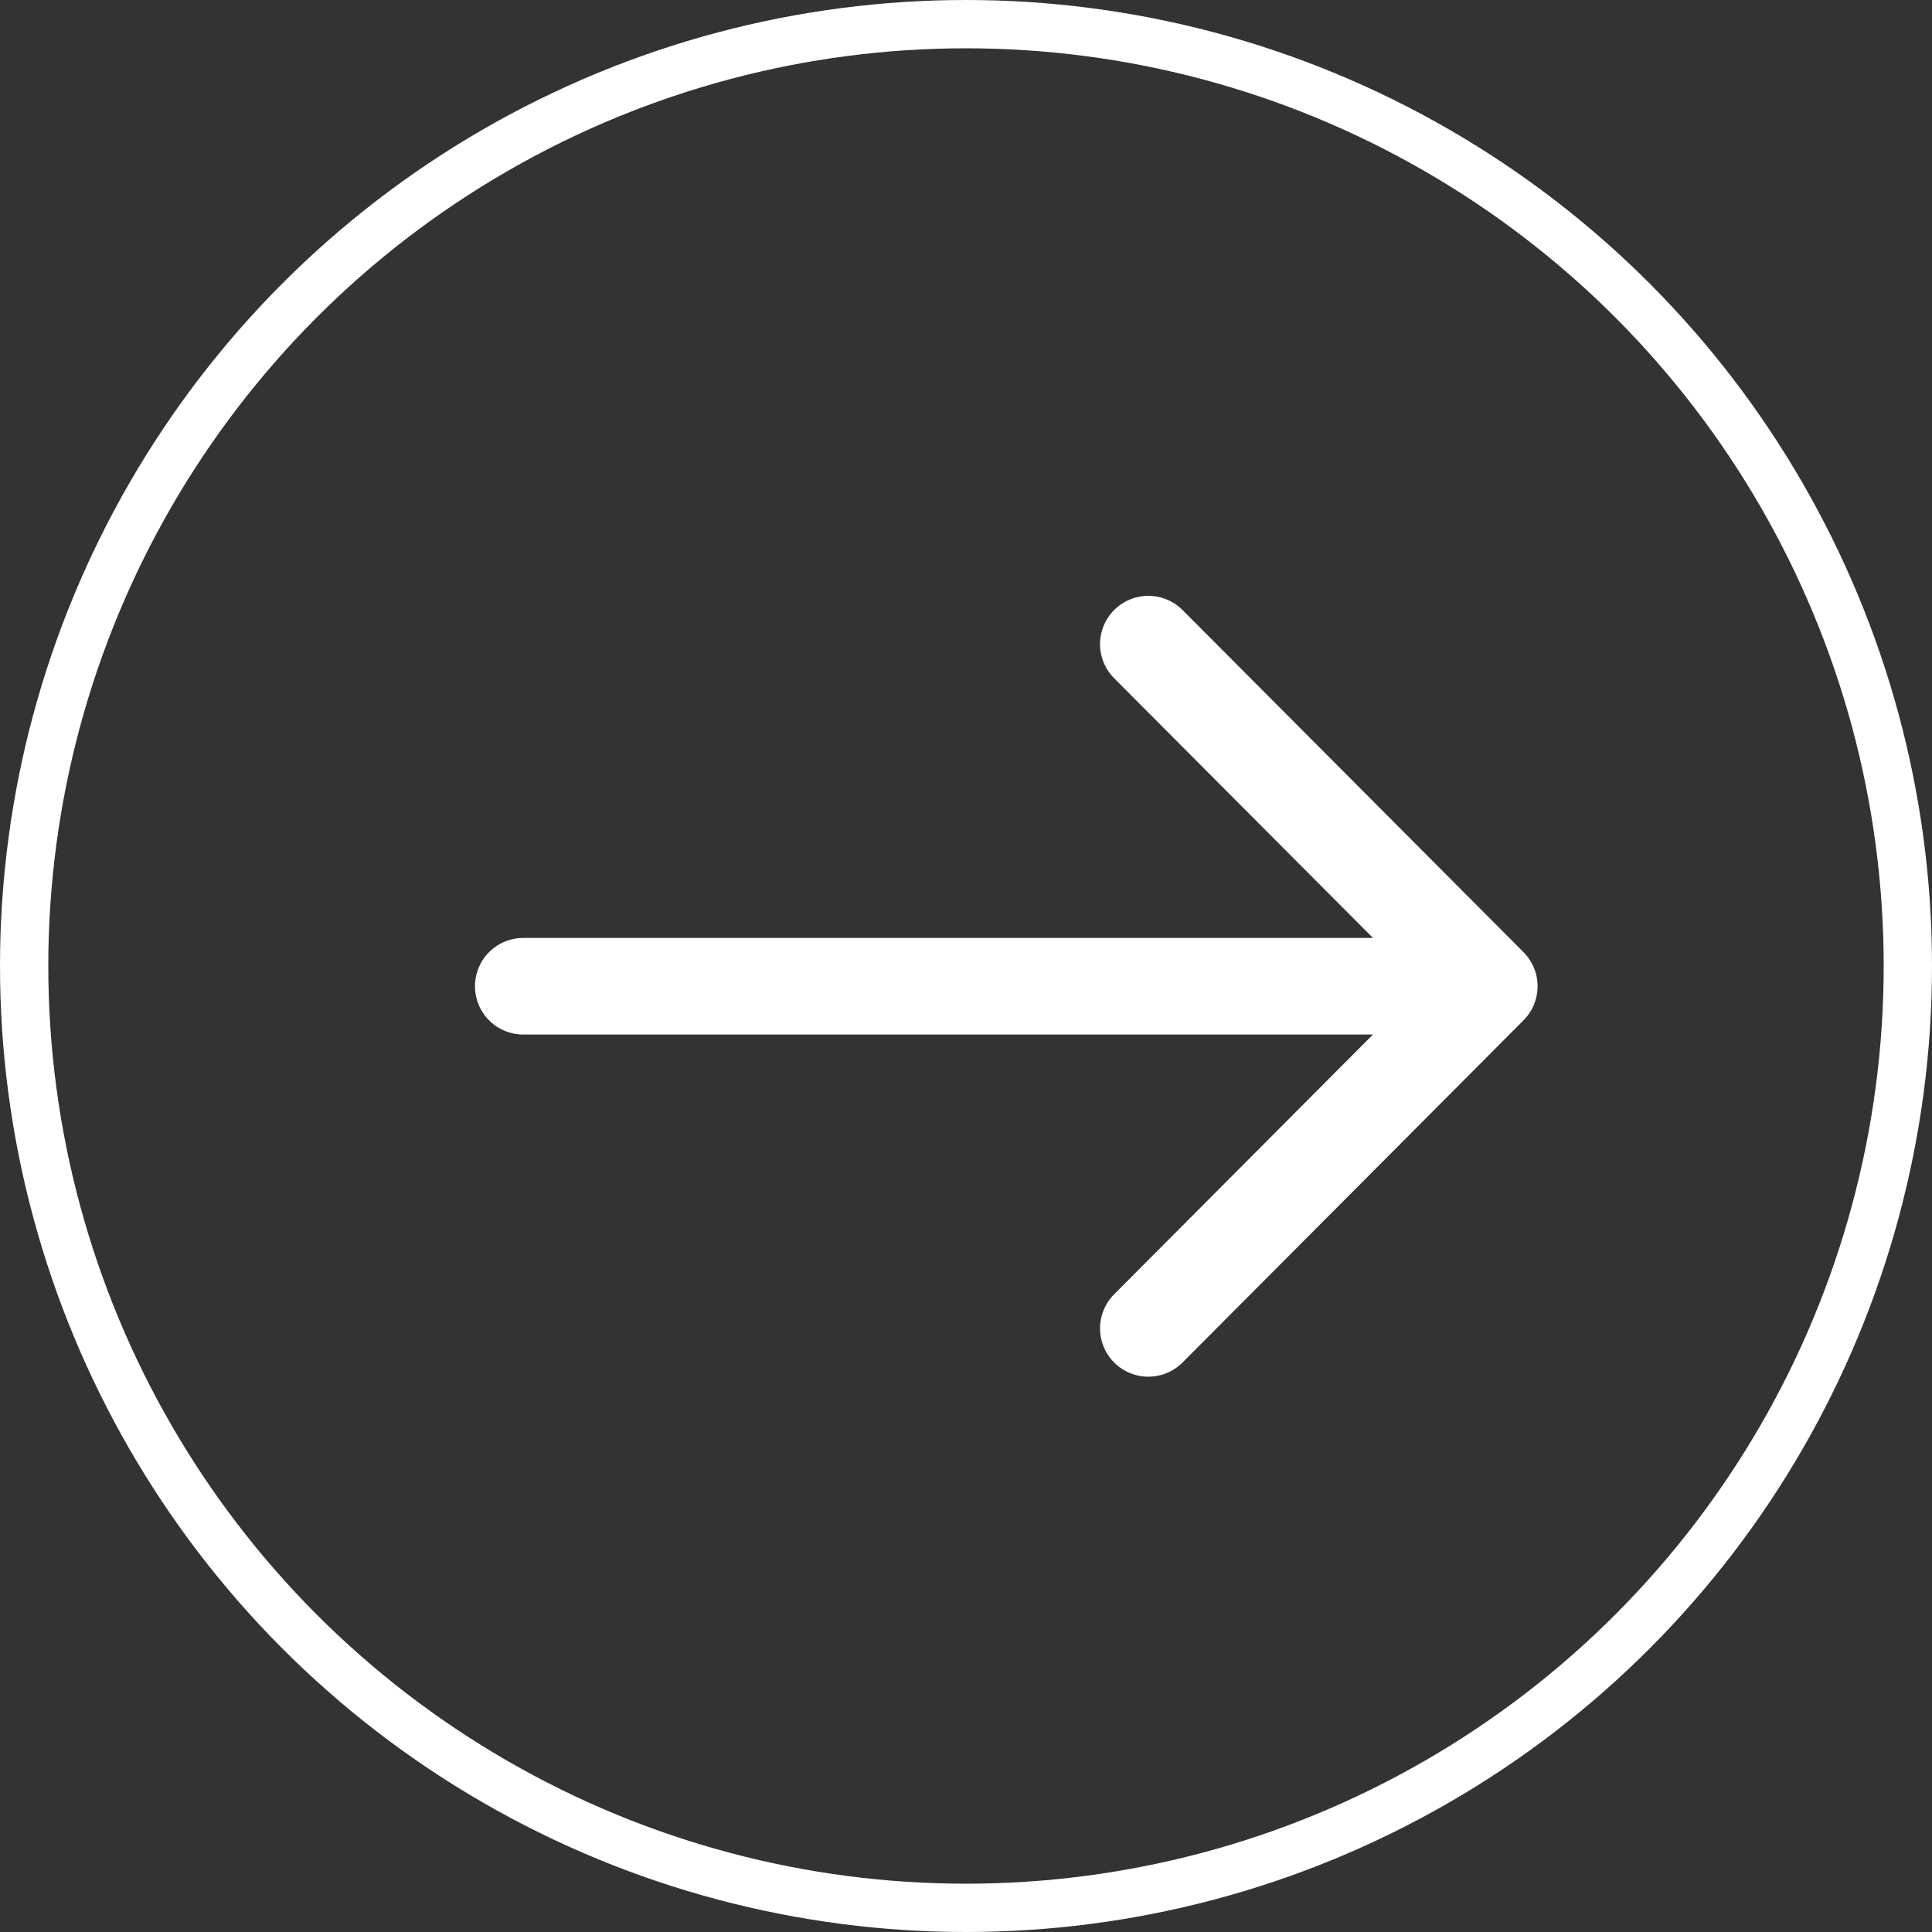 <?xml version="1.0" encoding="UTF-8"?> <svg xmlns="http://www.w3.org/2000/svg" width="40" height="40" viewBox="0 0 40 40" fill="none"><rect x="0" y="0" width="40" height="40" fill="#333333" stroke="none"/> <circle cx="20" cy="20" r="19.5" stroke="white"></circle> <path d="M10.834 20.419H30.834M30.834 20.419L23.775 13.336M30.834 20.419L23.775 27.503" stroke="white" stroke-width="2" stroke-linecap="round" stroke-linejoin="round"></path> </svg> 